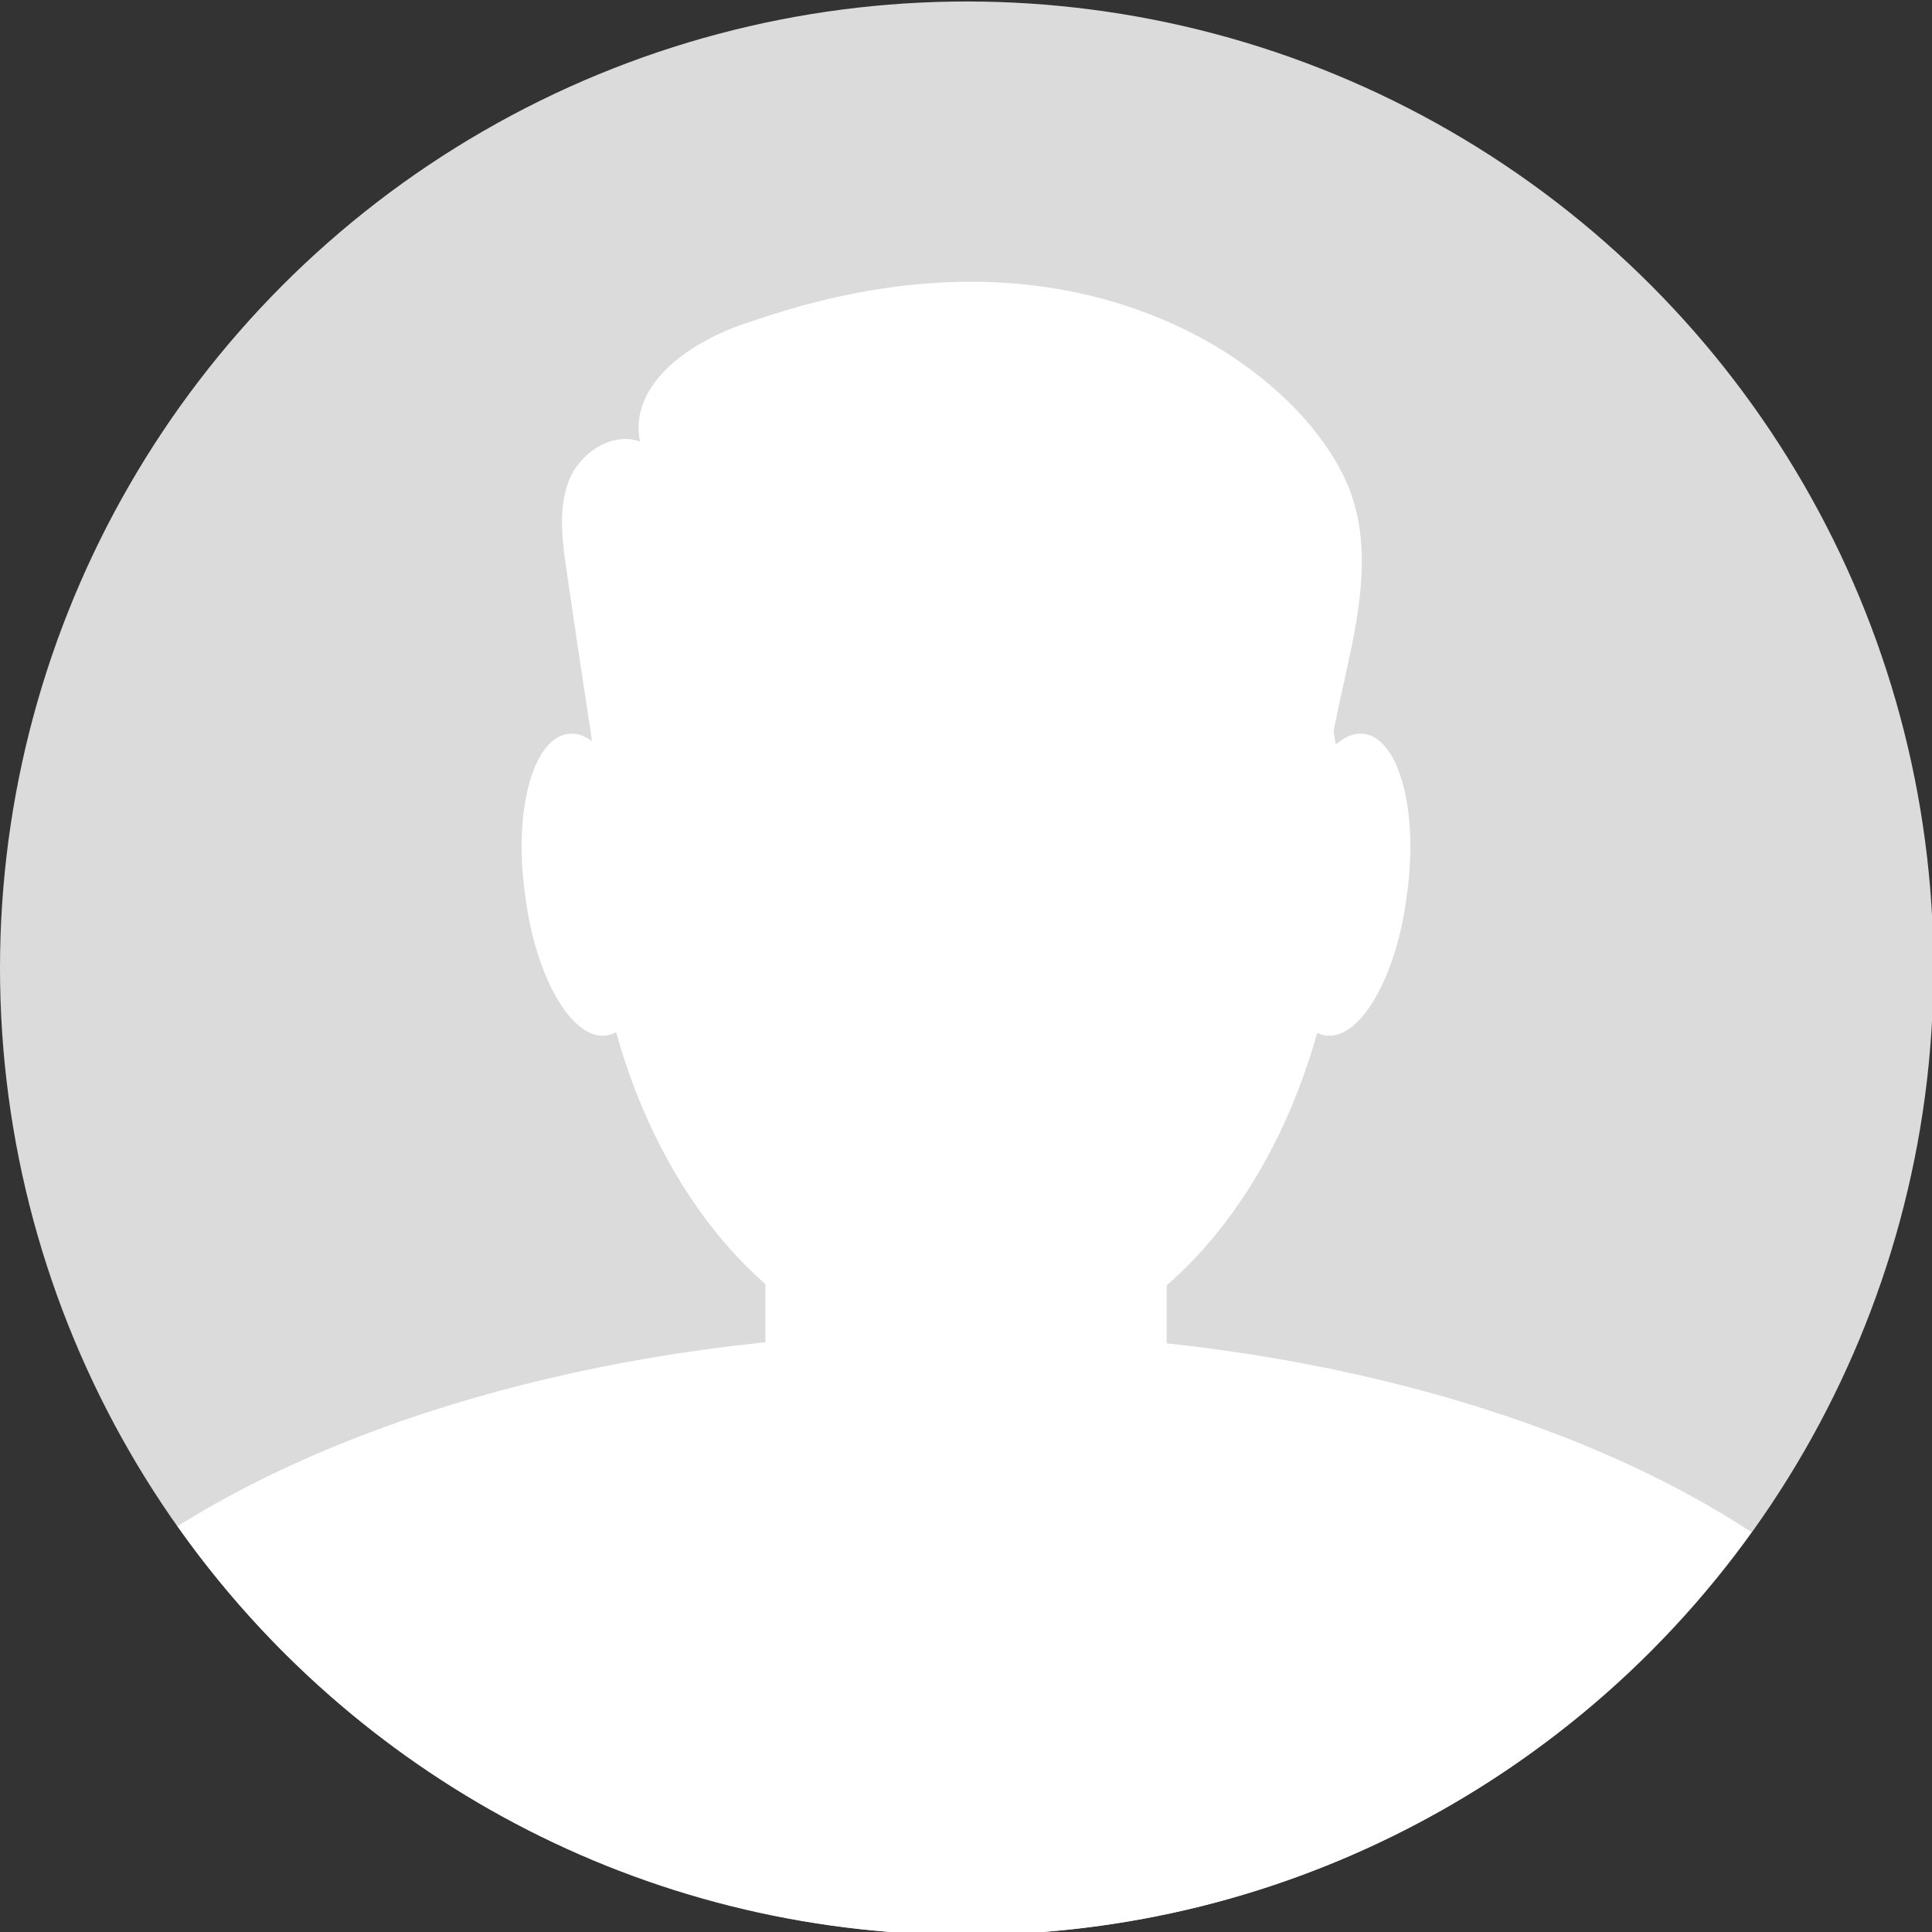 <?xml version="1.0" encoding="utf-8"?>
<!-- Generator: Adobe Illustrator 21.0.0, SVG Export Plug-In . SVG Version: 6.00 Build 0)  -->
<svg version="1.1" xmlns="http://www.w3.org/2000/svg" xmlns:xlink="http://www.w3.org/1999/xlink" x="0px" y="0px"
	 viewBox="0 0 129.5 129.5" style="enable-background:new 0 0 129.5 129.5;" xml:space="preserve">
<rect x="0" y="0" width="129.5" height="129.5" fill="#333333" stroke="none"/>
<style type="text/css">
	.st0{fill:#DBDBDB;}
	.st1{fill:#FFFFFF;}
</style>
<g id="BACKGROUND">
</g>
<g id="OBJECTS">
	<g>
		<circle class="st0" cx="64.8" cy="64.9" r="64.8"/>
		<ellipse class="st1" cx="64.8" cy="56.6" rx="25.2" ry="34.9"/>
		<path class="st1" d="M64.4,89.3c-21.1,0-39.9,5.1-52.5,13c11.7,16.6,31,27.4,52.9,27.4c21.7,0,40.9-10.7,52.6-27
			C104.9,94.5,85.8,89.3,64.4,89.3z"/>
		<path class="st1" d="M68.6,106h-7.7c-5.3,0-9.6-4.3-9.6-9.6V74.5c0-5.3,4.3-9.6,9.6-9.6h7.7c5.3,0,9.6,4.3,9.6,9.6v21.9
			C78.2,101.7,73.9,106,68.6,106z"/>
		<path class="st1" d="M43.5,58.6c0.8,5.6-0.5,10.4-2.8,10.8c-2.3,0.4-4.8-3.8-5.5-9.4c-0.8-5.6,0.5-10.4,2.8-10.8
			C40.3,48.8,42.8,53,43.5,58.6z"/>
		<path class="st1" d="M86,58.6c-0.8,5.6,0.5,10.4,2.8,10.8c2.3,0.4,4.8-3.8,5.5-9.4c0.8-5.6-0.5-10.4-2.8-10.8S86.7,53,86,58.6z"/>
		<path class="st1" d="M40.5,55.2c-0.8-5.6-1.7-11.2-2.5-16.8c-0.3-2-0.6-4.2,0.1-6.1c0.7-1.9,2.9-3.4,4.8-2.7
			c-0.8-3.9,3.5-6.8,7.3-8c6.3-2.2,13-3.3,19.6-2.4c6.6,0.9,13,3.8,17.5,8.7c1.4,1.6,2.6,3.3,3.3,5.3c1.3,3.8,0.5,8-0.4,12
			c-0.7,3.1-1.3,6.3-2,9.4c-0.2,0.7-0.3,1.5-0.8,2c-0.8,0.9-2.1,0.9-3.3,0.9c-12.5,0-25,0.1-37.5,0.1c-2.3,0-5.4-0.6-5.7-2.9"/>
	</g>
</g>
<g id="DESIGNED_BY_FREEPIK">
</g>
</svg>
